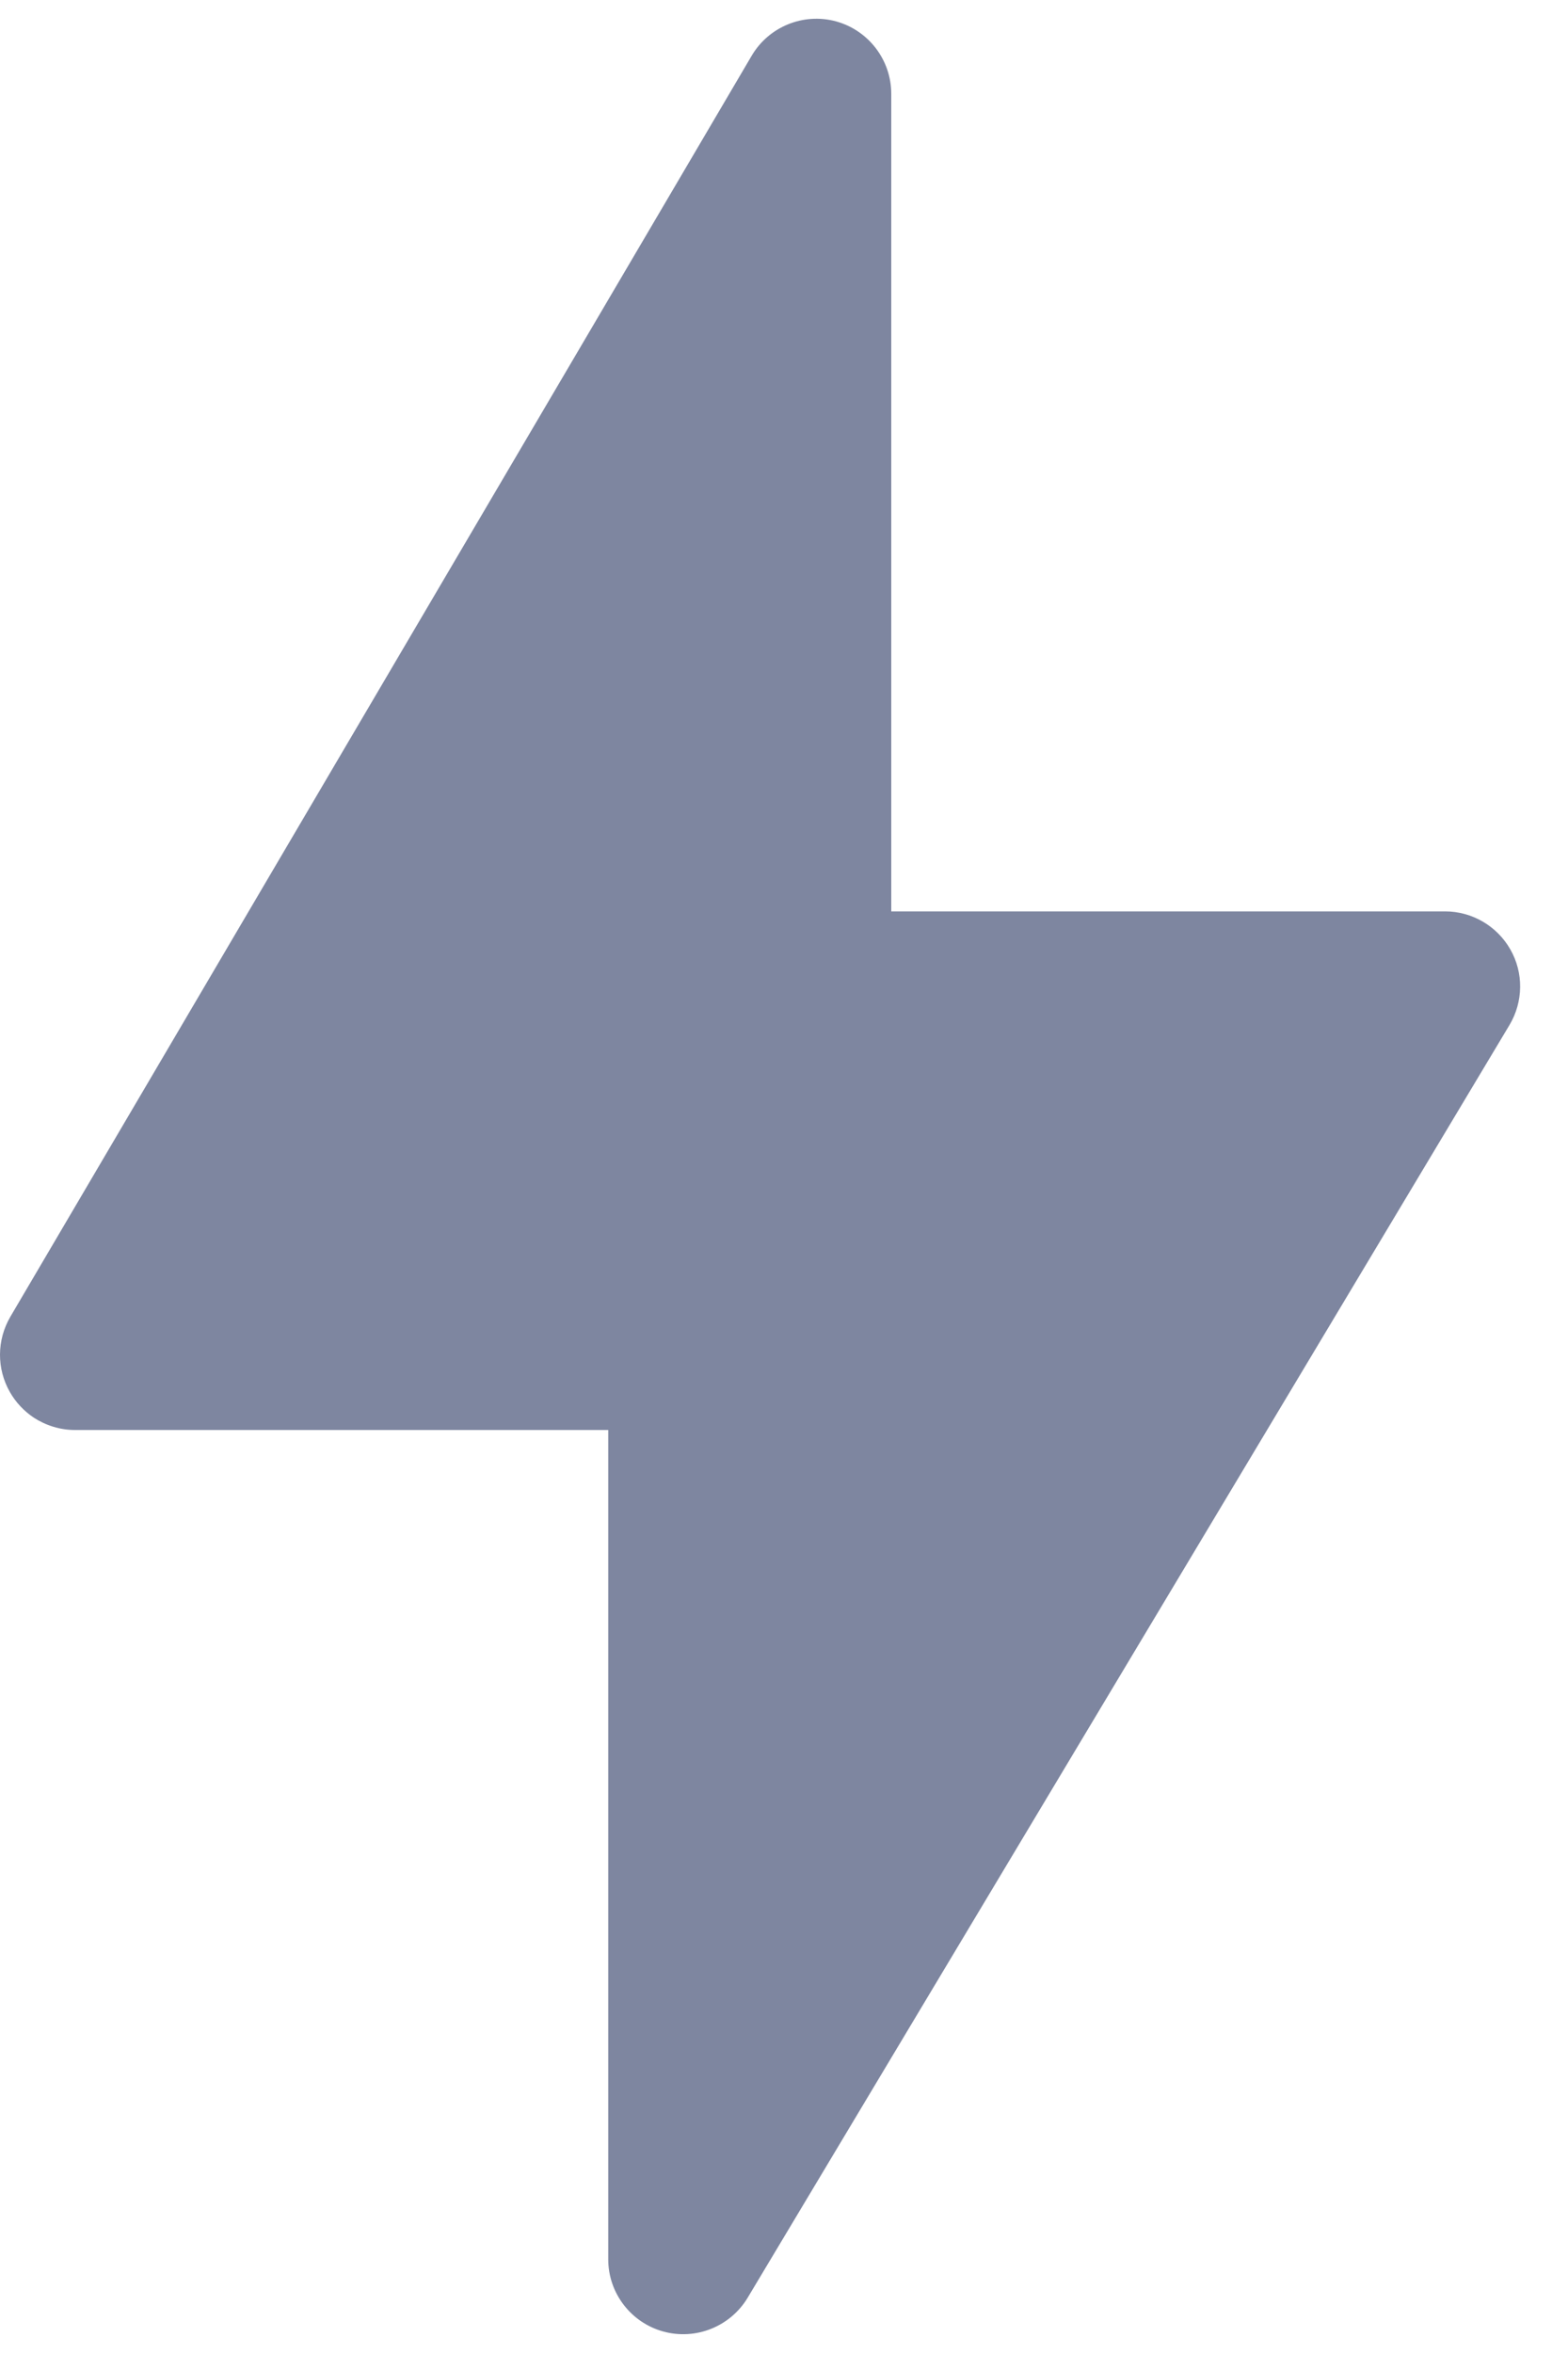 <svg width="10" height="15" viewBox="0 0 10 15" fill="none" xmlns="http://www.w3.org/2000/svg">
<path fill-rule="evenodd" clip-rule="evenodd" d="M5.684 0.598C5.684 0.382 5.539 0.193 5.331 0.136C5.123 0.08 4.903 0.17 4.794 0.355L0.066 8.394C-0.021 8.543 -0.022 8.725 0.063 8.874C0.101 8.941 0.154 8.996 0.215 9.037C0.292 9.087 0.383 9.116 0.478 9.116H3.879V14.403C3.879 14.617 4.023 14.806 4.23 14.863C4.437 14.92 4.657 14.832 4.768 14.648L9.627 6.534C9.715 6.386 9.718 6.202 9.632 6.052C9.547 5.903 9.388 5.81 9.216 5.81H5.684V0.598Z" fill="#7E86A0"/>
</svg>
